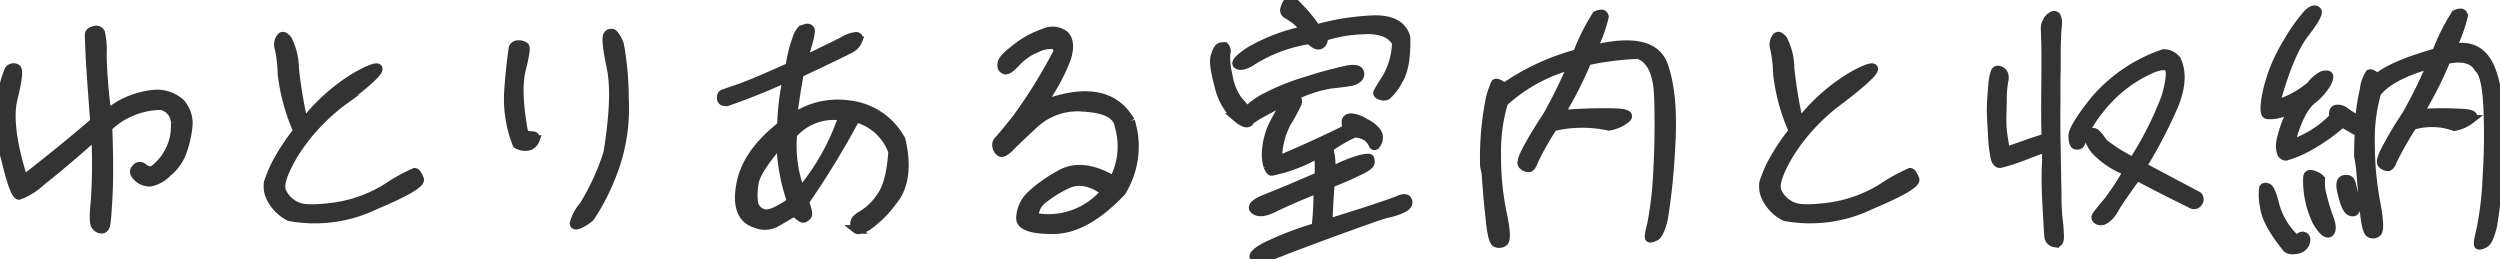 <svg id="グループ_562" data-name="グループ 562" xmlns="http://www.w3.org/2000/svg" xmlns:xlink="http://www.w3.org/1999/xlink" width="291.195" height="30.219" viewBox="0 0 291.195 30.219">
  <defs>
    <clipPath id="clip-path">
      <rect id="長方形_301" data-name="長方形 301" width="291.195" height="30.219" fill="#333" stroke="#333" stroke-width="1"/>
    </clipPath>
  </defs>
  <g id="グループ_561" data-name="グループ 561" transform="translate(0 0)" clip-path="url(#clip-path)">
    <path id="パス_948" data-name="パス 948" d="M20.405,15.55a2.06,2.06,0,0,0-1.666-2.011,9.128,9.128,0,0,0-6.159,2.514c.126,3.488.126,6.1.032,7.919-.095,1.854-.188,2.954-.252,3.331s-.219.6-.44.628a.838.838,0,0,1-.723-.314c-.283-.22-.314-1.194-.126-2.891a64.792,64.792,0,0,0,.063-7.7c-2.8,2.482-4.9,4.242-6.284,5.311A7.679,7.679,0,0,1,2.211,24c-.345,0-.879-1.32-1.508-3.99a17.032,17.032,0,0,1-.534-7.071,11.556,11.556,0,0,1,.88-3.582.688.688,0,0,1,.88-.157q.423.283-.378,3.488C1.017,14.828,1.425,18,2.746,22.149c2.765-2.136,5.53-4.368,8.264-6.724-.283-3.74-.471-6.316-.534-7.668-.063-1.383-.094-2.231-.094-2.482,0-.22.188-.409.6-.5a.582.582,0,0,1,.754.282,10.532,10.532,0,0,1,.188,2.7,57.971,57.971,0,0,0,.566,6.725,9.894,9.894,0,0,1,5.248-2.263A4.132,4.132,0,0,1,21,13.194a3.6,3.6,0,0,1,.943,2.45,12.234,12.234,0,0,1-.6,2.985,5.547,5.547,0,0,1-1.822,2.7,3.775,3.775,0,0,1-2.011,1.131,2.026,2.026,0,0,1-1.445-.533c-.471-.409-.534-.786-.251-1.068a.576.576,0,0,1,.91-.063,1.276,1.276,0,0,0,1.069.282,6.364,6.364,0,0,0,2.608-5.53" transform="translate(0 -1.237)" fill="#333" stroke="#333" stroke-width="1"/>
    <path id="パス_949" data-name="パス 949" d="M42.45,24.315a3.122,3.122,0,0,1-.188-1.571,17.073,17.073,0,0,1,.817-2.011,24.386,24.386,0,0,1,2.608-3.991,22.767,22.767,0,0,1-1.822-6.661A15.531,15.531,0,0,0,43.519,7.1a1.331,1.331,0,0,1,.126-1.131c.22-.409.471-.346.88.126a7.559,7.559,0,0,1,.817,3.362,53.647,53.647,0,0,0,1.068,6.379,22.007,22.007,0,0,1,5.908-5.342c1.791-1.037,2.7-1.32,2.766-1.006.063.377-1.226,1.571-3.834,3.582a22.886,22.886,0,0,0-5.97,6.347c-1.32,2.231-1.791,3.708-1.383,4.462a3.365,3.365,0,0,0,1.728,1.634c.754.346,2.2.346,4.337.063a15.748,15.748,0,0,0,6.128-2.231,20.9,20.9,0,0,1,3.236-1.791c.157,0,.346.251.566.785.22.5-1.508,1.508-5.153,3.048a16.241,16.241,0,0,1-9.993,1.351,4.872,4.872,0,0,1-2.294-2.419" transform="translate(-11.023 -1.486)" fill="#333" stroke="#333" stroke-width="1"/>
    <path id="パス_950" data-name="パス 950" d="M81.3,6.56a1.032,1.032,0,0,1,.754.22c.157.188,0,1.1-.409,2.733-.408,1.666-.314,4.211.347,7.6a7.432,7.432,0,0,1,1.1.063c.157.063.219.22.188.44a1.327,1.327,0,0,1-.629.723,1.78,1.78,0,0,1-1.539-.188,14.451,14.451,0,0,1-.975-6.127c.126-1.917.316-3.614.534-5.091A.606.606,0,0,1,81.3,6.56M92.076,9.2q-.707-3.346-.377-3.771a.482.482,0,0,1,.69-.126,4.046,4.046,0,0,1,.692,1.225,34.472,34.472,0,0,1,.566,6.285,20.951,20.951,0,0,1-1.666,9.458,23.77,23.77,0,0,1-2.325,4.4,5.147,5.147,0,0,1-1.131.754c-.471.219-.723.219-.755-.032A5.327,5.327,0,0,1,88.9,25.288a27.672,27.672,0,0,0,2.8-6.127c.722-4.431.848-7.73.377-9.961" transform="translate(-20.913 -1.359)" fill="#333" stroke="#333" stroke-width="1"/>
    <path id="パス_951" data-name="パス 951" d="M113.706,12.637c-.031-.314.032-.5.22-.565.157-.063.911-.314,2.168-.754,1.257-.471,3.111-1.257,5.594-2.388a15.126,15.126,0,0,1,.785-3.236,2.67,2.67,0,0,1,.6-1.1c.094-.031.283-.094.5-.157a.419.419,0,0,1,.5.157c.126.189-.157,1.414-.88,3.645,2.294-1.131,3.865-1.885,4.682-2.294a3.486,3.486,0,0,1,1.54-.565c.283.031.346.188.189.534a1.738,1.738,0,0,1-.692.816c-.346.22-2.356,1.194-6.1,2.954-.283,1.54-.566,3.267-.785,5.216a9.174,9.174,0,0,1,6.661-1.54,7.857,7.857,0,0,1,5.97,4.085c.723,3.111.378,5.5-.974,7.133a12.928,12.928,0,0,1-2.985,2.954c-.629.346-1.068.471-1.226.346a.785.785,0,0,1-.251-.692c0-.346.283-.692.943-1.037a7.071,7.071,0,0,0,2.105-2.074c.785-1.068,1.226-2.829,1.382-5.248a6.164,6.164,0,0,0-4.273-3.928,102.469,102.469,0,0,1-5.97,9.773c.345.88.44,1.414.345,1.571a1.12,1.12,0,0,1-.44.346c-.157.063-.534-.188-1.1-.754-.723.44-1.414.848-2.137,1.257a2.737,2.737,0,0,1-2.325.126c-1.634-.472-2.263-1.98-1.822-4.463.408-2.482,2.011-4.807,4.776-6.975a28.969,28.969,0,0,1,.692-5.594c-2.419,1.1-4.776,2.042-7.039,2.828q-.613.048-.66-.377M120.62,17.7c-1.823,2.105-2.86,3.676-3.048,4.651a8.013,8.013,0,0,0-.095,2.388,1.554,1.554,0,0,0,1.131,1.257c.565.22,1.666-.22,3.268-1.351A22.191,22.191,0,0,1,120.62,17.7m2.325,5.75a26.6,26.6,0,0,0,4.9-8.735,6.292,6.292,0,0,0-5.813,2.074,15.083,15.083,0,0,0,.911,6.661" transform="translate(-29.686 -1.152)" fill="#333" stroke="#333" stroke-width="1"/>
    <path id="パス_952" data-name="パス 952" d="M172.7,15.37a9.969,9.969,0,0,1-1.068,8.264c-2.8,2.954-5.467,4.431-8.044,4.4-2.577,0-3.8-.5-3.709-1.445a3.932,3.932,0,0,1,1.006-2.388,15.978,15.978,0,0,1,3.488-2.546c1.759-1.068,3.865-.848,6.347.6a8.406,8.406,0,0,0,.628-6.315c-.188-1.258-1.476-1.98-3.9-2.138a7.434,7.434,0,0,0-5.783,1.76c-1.445,1.32-2.419,2.263-2.953,2.8-.534.566-.943.785-1.162.66a.931.931,0,0,1-.44-.66.733.733,0,0,1,.157-.692c.157-.157.88-1,2.137-2.577a60.805,60.805,0,0,0,4.807-7.762c0-.534-.188-.816-.6-.848a3.939,3.939,0,0,0-1.917.44,6.494,6.494,0,0,0-2.325,1.634c-.66.691-1.1,1.006-1.351.848-.283-.126-.378-.346-.315-.754.032-.377.6-.974,1.728-1.822a10.739,10.739,0,0,1,3.205-1.728,2.283,2.283,0,0,1,2.388.251c.534.534.628,1.414.251,2.671a22.659,22.659,0,0,1-3.048,5.531c5.122-1.98,8.61-1.414,10.464,1.822M169.746,23.6c-1.666-1.226-3.174-1.477-4.494-.817a14.167,14.167,0,0,0-2.891,1.823,2.578,2.578,0,0,0-.88,1.948,8.555,8.555,0,0,0,8.265-2.953" transform="translate(-41.014 -1.276)" fill="#333" stroke="#333" stroke-width="1"/>
    <path id="パス_953" data-name="パス 953" d="M192.788,6.238a8.236,8.236,0,0,0,.252,2.545,6.73,6.73,0,0,0,1.194,2.954,7.526,7.526,0,0,1,.974,1.194,7.811,7.811,0,0,1,2.137-1.571A26.021,26.021,0,0,1,202.4,9.349a45.28,45.28,0,0,1,4.525-1.226c.723-.126,1.193-.063,1.351.157a.615.615,0,0,1-.032.754,1.707,1.707,0,0,1-1.068.5c-.533.095-1.256.188-2.231.283a15.776,15.776,0,0,0-4.21,1.383.678.678,0,0,1,.314.942,25.229,25.229,0,0,1-1.226,2.232,9.176,9.176,0,0,0-1.006,4.3c2.829-1.194,5.563-2.42,8.171-3.739a1.053,1.053,0,0,1-.22-.849c.063-.251.283-.377.628-.377a3.489,3.489,0,0,1,1.6.6,3.559,3.559,0,0,1,1.383,1.1,1.147,1.147,0,0,1,.032,1.195c-.22.44-.409.5-.534.188a2.37,2.37,0,0,0-.629-.816,3.189,3.189,0,0,0-1.476-.471,16.256,16.256,0,0,0-3.017,1.76,7.044,7.044,0,0,1,.251,2.7,17.464,17.464,0,0,1,3.3-1.383c.754-.188,1.162-.219,1.225-.126a.783.783,0,0,1,.063.5c-.032.219-.409.534-1.131.879-.754.378-1.917.912-3.519,1.54-.126,1.6-.219,3.143-.251,4.62,3.111-.974,5.813-1.823,8.045-2.639.723-.346,1.1-.315,1.225.031.126.314-.063.629-.565.88a7.174,7.174,0,0,1-1.634.565c-.565.095-2.231.692-5.028,1.7s-5.09,1.885-6.944,2.577a25.962,25.962,0,0,1-3.111,1.1.683.683,0,0,1-.629-.251c-.157-.22.252-.628,1.194-1.162a36.995,36.995,0,0,1,6-2.325,32.7,32.7,0,0,0,.219-4.462q-3.3,1.319-5,2.168c-1.131.566-1.886.66-2.357.283s.063-.88,1.572-1.445c1.508-.6,3.456-1.414,5.908-2.483a13.833,13.833,0,0,0-.064-2.639,18.411,18.411,0,0,1-3.991,1.728c-.848.219-1.351.346-1.445.346-.126,0-.282-.22-.44-.6a5.056,5.056,0,0,1-.157-2.011,8.352,8.352,0,0,1,.786-2.829,32.07,32.07,0,0,1,1.759-3.016c-2.2,1.194-3.457,1.854-3.739,2.042s-.535.346-.692.471c-.188.5-.723.409-1.6-.346a7.275,7.275,0,0,1-2.074-3.739c-.471-1.76-.628-2.891-.408-3.457.188-.6.377-.911.533-.975a1.526,1.526,0,0,1,.566-.094.754.754,0,0,1,.157.817m1.351,1.32c-.346-.188.095-.723,1.414-1.6A21.023,21.023,0,0,1,201.9,3.536a3.969,3.969,0,0,0-1.131-1.289,10.224,10.224,0,0,0-.879-.566.554.554,0,0,1-.252-.723,2.508,2.508,0,0,1,.409-.817q.236-.283.566,0c.188.22.6.629,1.193,1.258a16.272,16.272,0,0,1,1.509,1.948,28.478,28.478,0,0,1,6.222-1.037c2.356-.157,3.739.5,4.211,2.011.063,2.325-.22,4.022-.912,5.09a5.742,5.742,0,0,1-1.32,1.728.952.952,0,0,1-.723,0c-.283-.095-.409-.22-.346-.378s.409-.723,1.037-1.728a8.386,8.386,0,0,0,1.131-4.085c-.629-1.1-1.98-1.6-4.023-1.445a15.742,15.742,0,0,0-4.493.817.742.742,0,0,1-.314.88c-.283.188-.692,0-1.289-.566a17.285,17.285,0,0,0-6.819,2.577c-.692.409-1.226.534-1.54.346" transform="translate(-49.981 0)" fill="#333" stroke="#333" stroke-width="1"/>
    <path id="パス_954" data-name="パス 954" d="M234.522,12.748a9.367,9.367,0,0,1,.754-2.482q.235-.142,1.037.471A27.274,27.274,0,0,1,244.8,6.81a25.071,25.071,0,0,1,2.231-4.462,1.677,1.677,0,0,1,.6-.157c.157,0,.282.095.346.315a16.693,16.693,0,0,1-1.414,3.833c4.619-1.131,7.353-.565,8.264,1.728.849,2.294,1.163,5.562.88,9.8a73.331,73.331,0,0,1-.848,8.2c-.283,1.194-.629,1.917-.975,2.074-.314.157-.565.22-.66.157-.126-.063-.031-.6.252-1.7a43.348,43.348,0,0,0,.691-6.159c.157-2.985.188-5.876.095-8.61s-.88-4.4-2.357-4.9a34.041,34.041,0,0,0-5.939.754,45.408,45.408,0,0,1-3.174,6.222,57.556,57.556,0,0,1,6.159-.22c1.6.031,2.074.283,1.508.754a4.454,4.454,0,0,1-1.949.849,14.659,14.659,0,0,0-6.5.063,31.793,31.793,0,0,0-2.294,4.054c-.157.471-.377.723-.566.723a1.045,1.045,0,0,1-.723-.346c-.219-.219,0-.911.661-2.105.628-1.131,1.037-1.791,1.162-1.98.095-.157.44-.723,1.068-1.666A63.855,63.855,0,0,0,244.2,8.161a18.905,18.905,0,0,0-7.95,4.336,19.876,19.876,0,0,0-.817,6.159,31.793,31.793,0,0,0,.66,6.756c.44,2.042.472,3.143.157,3.362a.918.918,0,0,1-.974.063c-.251-.188-.5-1.162-.66-2.953-.188-1.759-.346-3.457-.44-5.122l-.188-.848a35.516,35.516,0,0,1,.534-7.164" transform="translate(-61.092 -0.572)" fill="#333" stroke="#333" stroke-width="1"/>
    <path id="パス_955" data-name="パス 955" d="M278.182,24.315a3.122,3.122,0,0,1-.188-1.571,17.069,17.069,0,0,1,.817-2.011,24.389,24.389,0,0,1,2.608-3.991,22.767,22.767,0,0,1-1.822-6.661,15.533,15.533,0,0,0-.346-2.985,1.331,1.331,0,0,1,.126-1.131c.22-.409.471-.346.88.126a7.559,7.559,0,0,1,.817,3.362,53.643,53.643,0,0,0,1.068,6.379,22.007,22.007,0,0,1,5.908-5.342c1.791-1.037,2.7-1.32,2.766-1.006.063.377-1.226,1.571-3.834,3.582a22.886,22.886,0,0,0-5.97,6.347c-1.32,2.231-1.791,3.708-1.383,4.462a3.365,3.365,0,0,0,1.728,1.634c.754.346,2.2.346,4.337.063a15.747,15.747,0,0,0,6.128-2.231,20.9,20.9,0,0,1,3.236-1.791c.157,0,.346.251.566.785.22.5-1.508,1.508-5.153,3.048a16.241,16.241,0,0,1-9.993,1.351,4.872,4.872,0,0,1-2.294-2.419" transform="translate(-72.57 -1.486)" fill="#333" stroke="#333" stroke-width="1"/>
    <path id="パス_956" data-name="パス 956" d="M315.19,11.706c0,.346,0,1.006-.031,2.042a15.9,15.9,0,0,0,.063,2.325c.063.471.188,1.226.346,2.2.346-.126,1.037-.377,2.042-.723,1.037-.377,1.917-.66,2.64-.88-.064-1.6-.064-3.8-.032-6.63s0-4.462-.032-5c0-.5-.031-.88-.031-1.1a1.407,1.407,0,0,1,.188-.754,1.447,1.447,0,0,1,.566-.66.4.4,0,0,1,.565,0,1.988,1.988,0,0,1,.126,1.131c-.063.628-.095,1.476-.126,2.577V8.753c-.032.6-.032,1.885-.032,3.865-.031,2.011,0,3.9.032,5.687s.063,3.457.094,5.028a24.954,24.954,0,0,0,.157,3.08c.063.44.095,1.037.126,1.7.032.629-.188.911-.565.816a.835.835,0,0,1-.723-.785c-.031-.377-.094-1.414-.188-3.079s-.126-2.829-.126-3.488c0-.628,0-1.225.031-1.7.032-.5.032-1.162,0-2.042-.44.157-1.383.5-2.766,1.037a21.794,21.794,0,0,1-2.576.817c-.252.031-.472-.157-.6-.566A15.65,15.65,0,0,1,314,16.231c-.095-1.54-.157-2.608-.126-3.268.032-.628.064-1.414.157-2.294a5.826,5.826,0,0,1,.315-1.7c.125-.22.377-.252.691-.063.346.188.471.628.314,1.256a14.037,14.037,0,0,0-.157,1.54m22.782,12.538a.56.56,0,0,1-.785.157l-.943-.471c-1.854-.911-3.645-1.823-5.4-2.765-1.32,1.822-2.2,3.079-2.608,3.8a3.18,3.18,0,0,1-1.162,1.288.814.814,0,0,1-.849,0c-.219-.157-.219-.346-.063-.565s.566-.754,1.32-1.634a31.492,31.492,0,0,0,2.263-3.457,9.588,9.588,0,0,1-3.8-2.514c-.628-.816-.816-1.414-.534-1.759.22-.378.5-.378.816,0,.315.345.534.691.754.974a17.92,17.92,0,0,0,3.425,2.137,39.551,39.551,0,0,0,3.8-7.51c.5-1.76.629-2.86.377-3.331-.314-.44-1.1-.377-2.356.22a15.578,15.578,0,0,0-5.75,4.619,14.023,14.023,0,0,0-1.949,3.174,1.94,1.94,0,0,1-.314.848.536.536,0,0,1-.471.095q-.33-.048-.377-1.037c-.032-.629.816-2.043,2.576-4.242a18.288,18.288,0,0,1,8.013-5.405,1.935,1.935,0,0,1,1.508.723c.692,1.445.566,3.268-.346,5.436A55.655,55.655,0,0,1,331.467,20c2.137,1.131,4.3,2.294,6.474,3.426a.589.589,0,0,1,.031.816" transform="translate(-81.946 -0.63)" fill="#333" stroke="#333" stroke-width="1"/>
    <path id="パス_957" data-name="パス 957" d="M356.872,24.425a6.2,6.2,0,0,1-.094-2.106c.094-.157.251-.157.5-.063s.5.692.785,1.76a8.392,8.392,0,0,0,1.446,3.08c.723.942,1.194,1.32,1.383,1.037q.33-.377.66-.188c.221.157.251.408.095.816a1.268,1.268,0,0,1-1.1.723c-.6.094-.974,0-1.162-.315-1.509-1.886-2.388-3.488-2.514-4.745M367.9,15.846c-.691-.409-1.351-.785-1.947-1.1a22.088,22.088,0,0,1-4.651,3.142,13.635,13.635,0,0,1-1.917.723.649.649,0,0,1-.5-.314,2.817,2.817,0,0,1-.032-1.728,12.944,12.944,0,0,1,1.571-3.865,4.079,4.079,0,0,1-1.7.91,3.786,3.786,0,0,1-1.507.157c-.377-.063-.377-1.006.032-2.891a18.8,18.8,0,0,1,2.294-5.5,20.474,20.474,0,0,1,2.42-3.425c.471-.44.848-.535,1.068-.283.219.219-.283,1.131-1.477,2.671-1.193,1.57-2.325,4.3-3.393,8.232a11.078,11.078,0,0,0,4.148-2.231,3.777,3.777,0,0,1,1.351-1.163c.347-.094.566-.094.692,0s.062.378-.158.88a7.155,7.155,0,0,1-1.822,2.042q-1.462,1.272-2.451,5.091a12.1,12.1,0,0,0,5.028-3.143q-.142-.8.284-.943a1.408,1.408,0,0,1,1.131.346,11.427,11.427,0,0,0,1.6.974,23.189,23.189,0,0,1,.535-3.55A4.551,4.551,0,0,1,369.127,9c.158-.094.471.063.911.471,1.163-1.006,3.457-1.98,6.882-2.953a23.706,23.706,0,0,1,2.232-4.462,1.689,1.689,0,0,1,.6-.157c.156,0,.282.095.346.314a17.6,17.6,0,0,1-1.383,3.8c2.293-.471,3.833.409,4.65,2.671.849,2.263,1.1,5.562.912,9.836a58.588,58.588,0,0,1-.785,8.169q-.424,1.792-.943,2.074c-.345.188-.6.251-.723.188-.094-.063-.032-.66.251-1.728a37.849,37.849,0,0,0,.723-6.127,73.818,73.818,0,0,0,.093-8.265c-.125-2.482-.471-3.99-1.068-4.493-.628-1.068-1.886-1.383-3.74-.974a44.539,44.539,0,0,1-3.173,6.253,32.45,32.45,0,0,1,4.524-.063c1.6.032,2.106.283,1.478.754a4.4,4.4,0,0,1-1.886.848,7.859,7.859,0,0,0-4.87-.126,39.475,39.475,0,0,0-2.325,4.085c-.158.471-.378.723-.566.723a1.04,1.04,0,0,1-.692-.346c-.219-.22,0-.911.66-2.105.63-1.163,1.038-1.823,1.131-1.98s.44-.692,1.069-1.666a53.306,53.306,0,0,0,2.89-5.877c-3.2.88-5.311,2.011-6.347,3.362a20.07,20.07,0,0,0-.723,6.16,36.493,36.493,0,0,0,.66,6.756c.376,2.042.408,3.142.095,3.362a.711.711,0,0,1-.881.032q-.424-.284-.66-2.922c-.157-1.76-.283-3.08-.346-3.9a15.646,15.646,0,0,0-.282-2.106c0-1.006.032-1.917.062-2.765m-5.185,4.965c.566.22.786.44.724.692a5.446,5.446,0,0,0,.219,1.728,21.791,21.791,0,0,0,.817,2.67c.315.88.284,1.445-.032,1.634-.346.188-.848-.283-1.476-1.351a10.93,10.93,0,0,1-1.068-5.059c0-.408.252-.534.816-.314m4.337,1.068c.095.44.219.911.376,1.509a2.371,2.371,0,0,1,.127,1.351c-.1.346-.284.44-.629.314-.346-.095-.691-.785-.974-2.011-.347-1.226-.19-1.792.44-1.76.345-.032.566.157.66.6" transform="translate(-93.137 -0.401)" fill="#333" stroke="#333" stroke-width="1"/>
  </g>
</svg>
